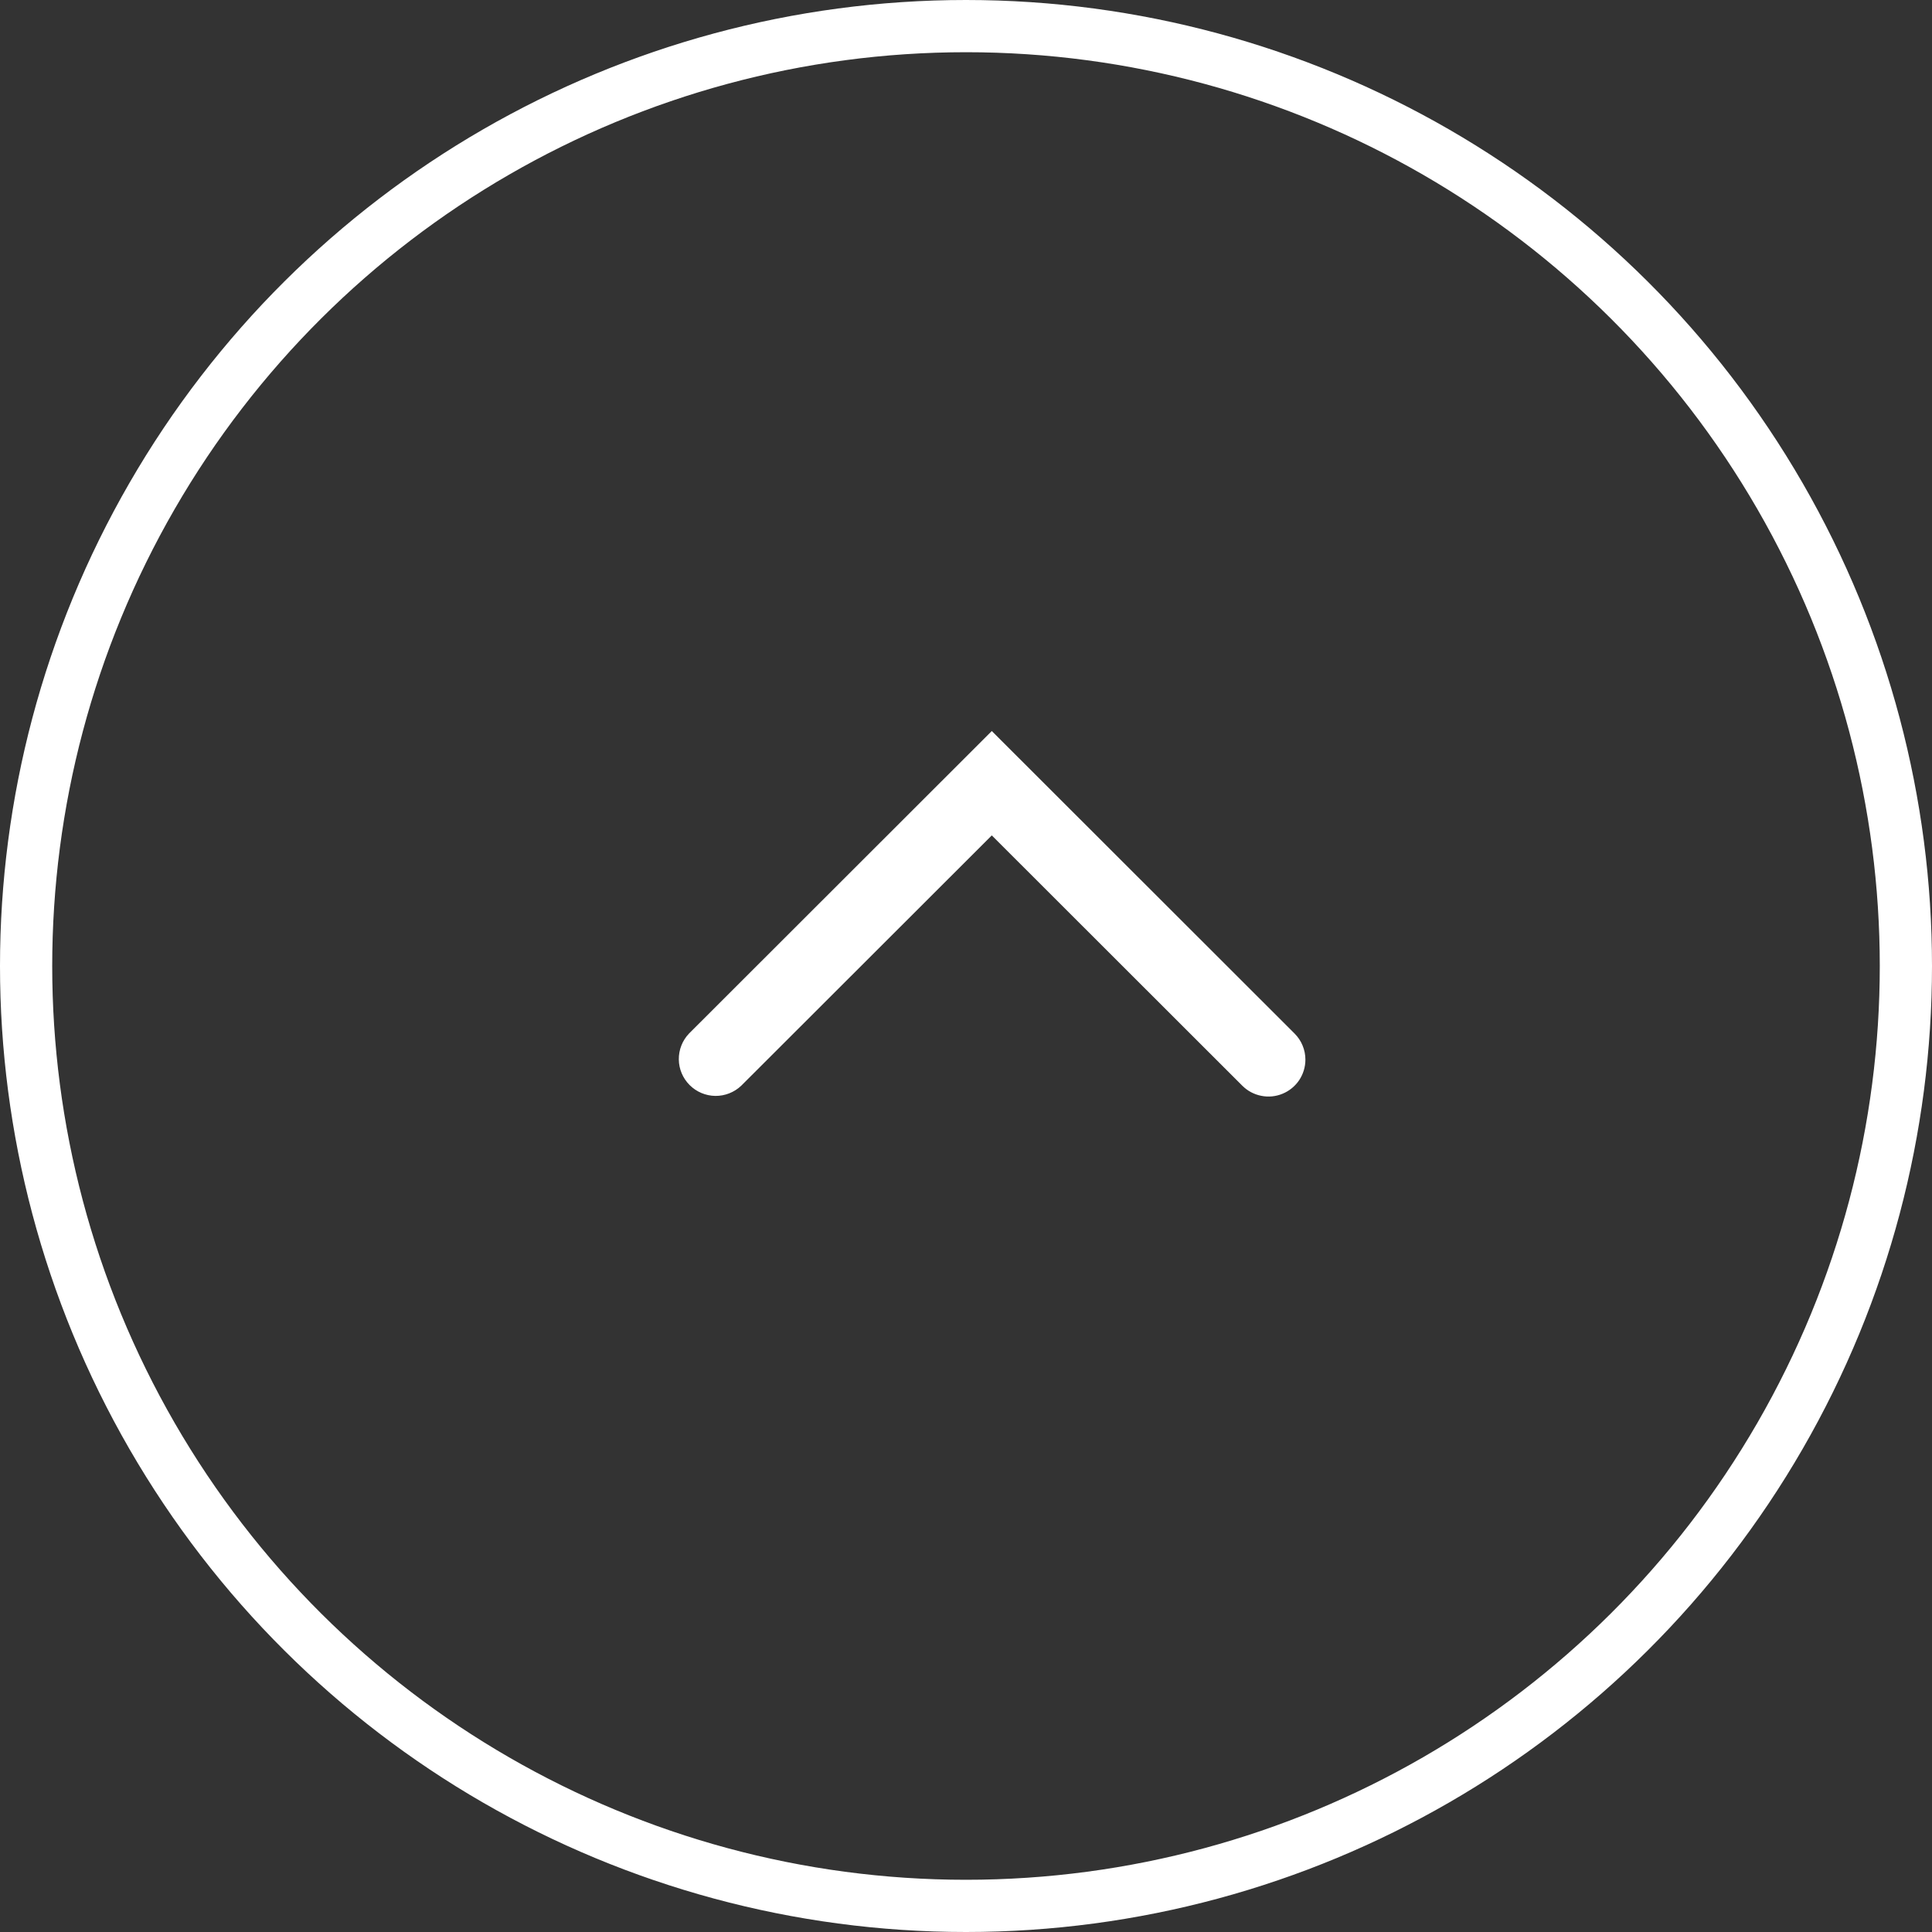 <svg width="37" height="37" viewBox="0 0 37 37" fill="none" xmlns="http://www.w3.org/2000/svg">
<rect x="0" y="0" width="37" height="37" fill="#333333" stroke="none"/>
<g clip-path="url(#clip0_5483_1182)">
<circle cx="18.5" cy="18.5" r="18" transform="rotate(90 18.5 18.5)" stroke="white"/>
<path d="M25 20.294C25 20.433 24.958 20.57 24.881 20.686C24.803 20.802 24.692 20.893 24.563 20.946C24.434 21 24.292 21.014 24.154 20.986C24.017 20.959 23.891 20.892 23.792 20.793L18.994 15.999L14.195 20.793C14.061 20.92 13.883 20.99 13.698 20.988C13.514 20.985 13.338 20.911 13.207 20.78C13.077 20.65 13.002 20.474 13 20.29C12.998 20.105 13.068 19.927 13.195 19.794L18.994 14L24.793 19.794C24.858 19.859 24.911 19.937 24.946 20.023C24.982 20.109 25 20.201 25 20.294Z" fill="white"/>
</g>
<defs>
<clipPath id="clip0_5483_1182">
<rect width="37" height="37" fill="white" transform="translate(37) rotate(90)"/>
</clipPath>
</defs>
</svg>
